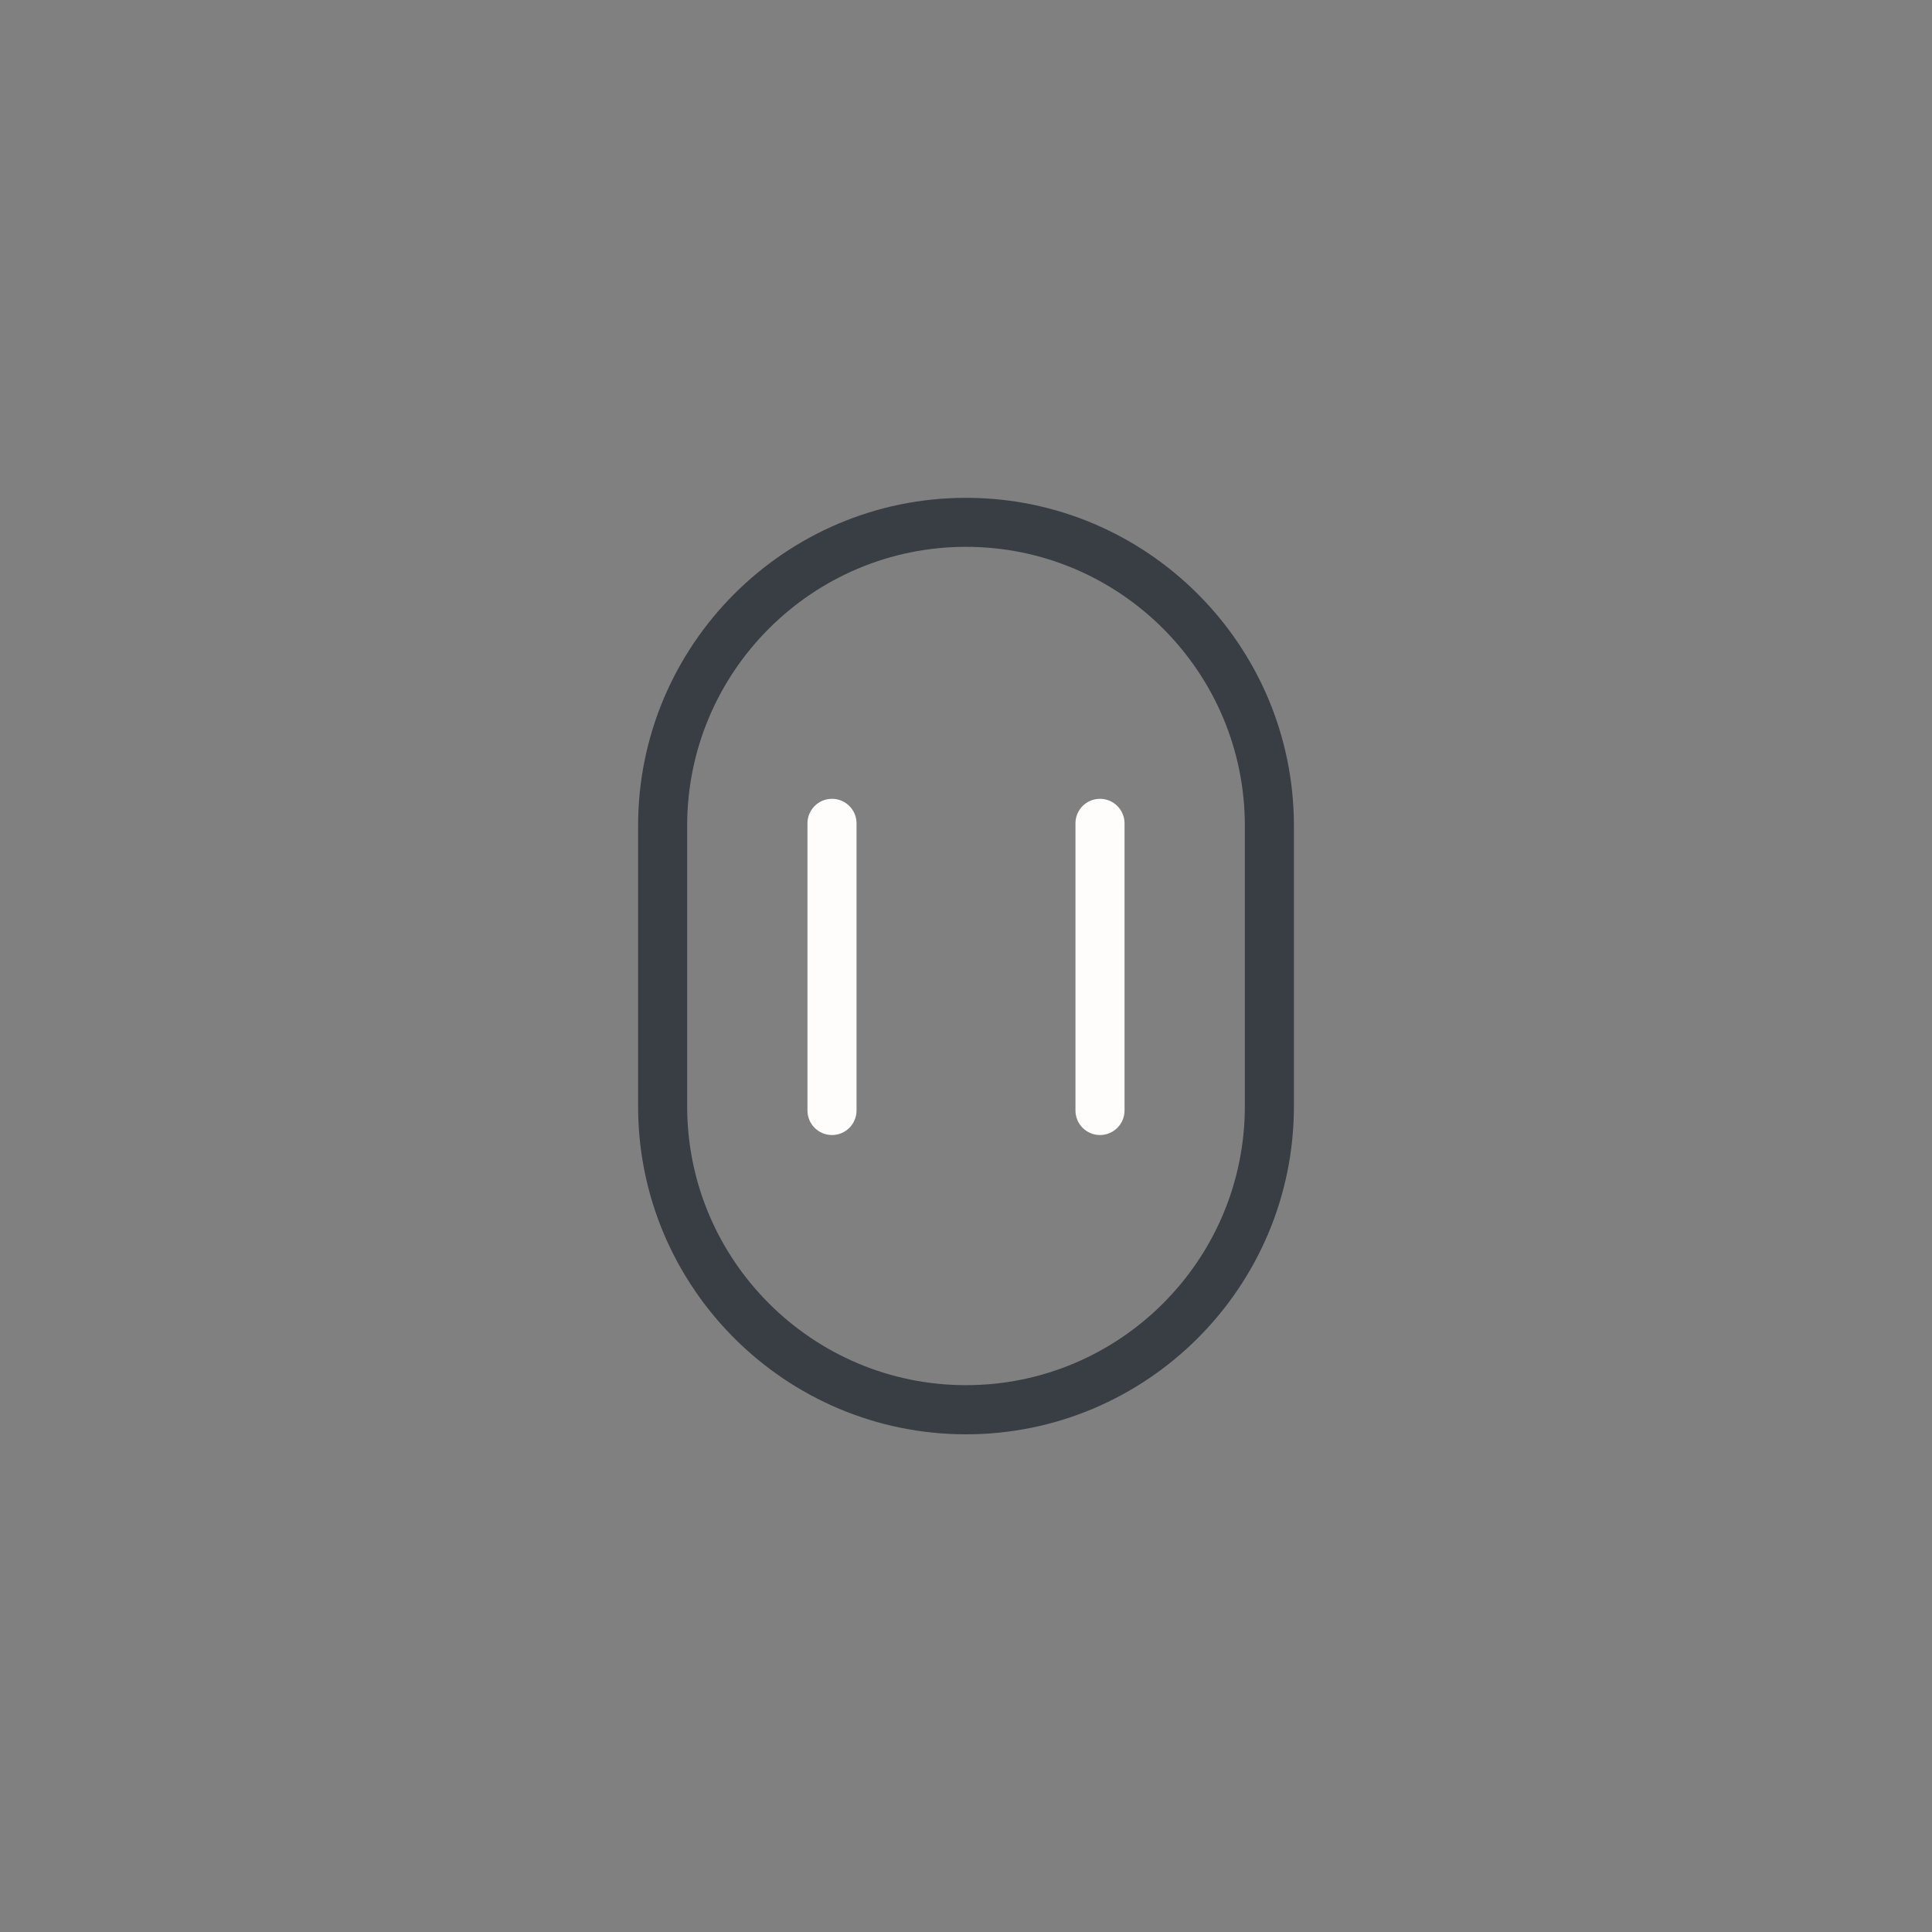 <?xml version="1.0" encoding="UTF-8"?><svg id="ICON" xmlns="http://www.w3.org/2000/svg" xmlns:xlink="http://www.w3.org/1999/xlink" viewBox="0 0 283.46 283.46"><rect x="0" y="0" width="283.46" height="283.46" fill="#808080" stroke="none"/><defs><style>.cls-1{fill:none;}.cls-2{fill:#fffdfb;}.cls-3{fill:#393e44;}.cls-4{clip-path:url(#clippath);}</style><clipPath id="clippath"><rect class="cls-1" x="93.62" y="73.03" width="96.22" height="137.41"/></clipPath></defs><g class="cls-4"><path class="cls-3" d="M141.73,210.44c-26.53,0-48.11-21.58-48.11-48.11v-41.18c0-26.53,21.58-48.11,48.11-48.11s48.11,21.58,48.11,48.11v41.18c0,26.53-21.58,48.11-48.11,48.11M141.73,80.23c-22.56,0-40.91,18.35-40.91,40.91v41.18c0,22.56,18.35,40.91,40.91,40.91s40.91-18.35,40.91-40.91v-41.18c0-22.56-18.35-40.91-40.91-40.91"/><path class="cls-2" d="M122.07,166.53c-1.99,0-3.6-1.61-3.6-3.6v-42.13c0-1.99,1.61-3.6,3.6-3.6s3.6,1.61,3.6,3.6v42.13c0,1.99-1.61,3.6-3.6,3.6"/><path class="cls-2" d="M161.39,166.53c-1.99,0-3.6-1.61-3.6-3.6v-42.13c0-1.99,1.61-3.6,3.6-3.6s3.6,1.61,3.6,3.6v42.13c0,1.99-1.61,3.6-3.6,3.6"/></g></svg>